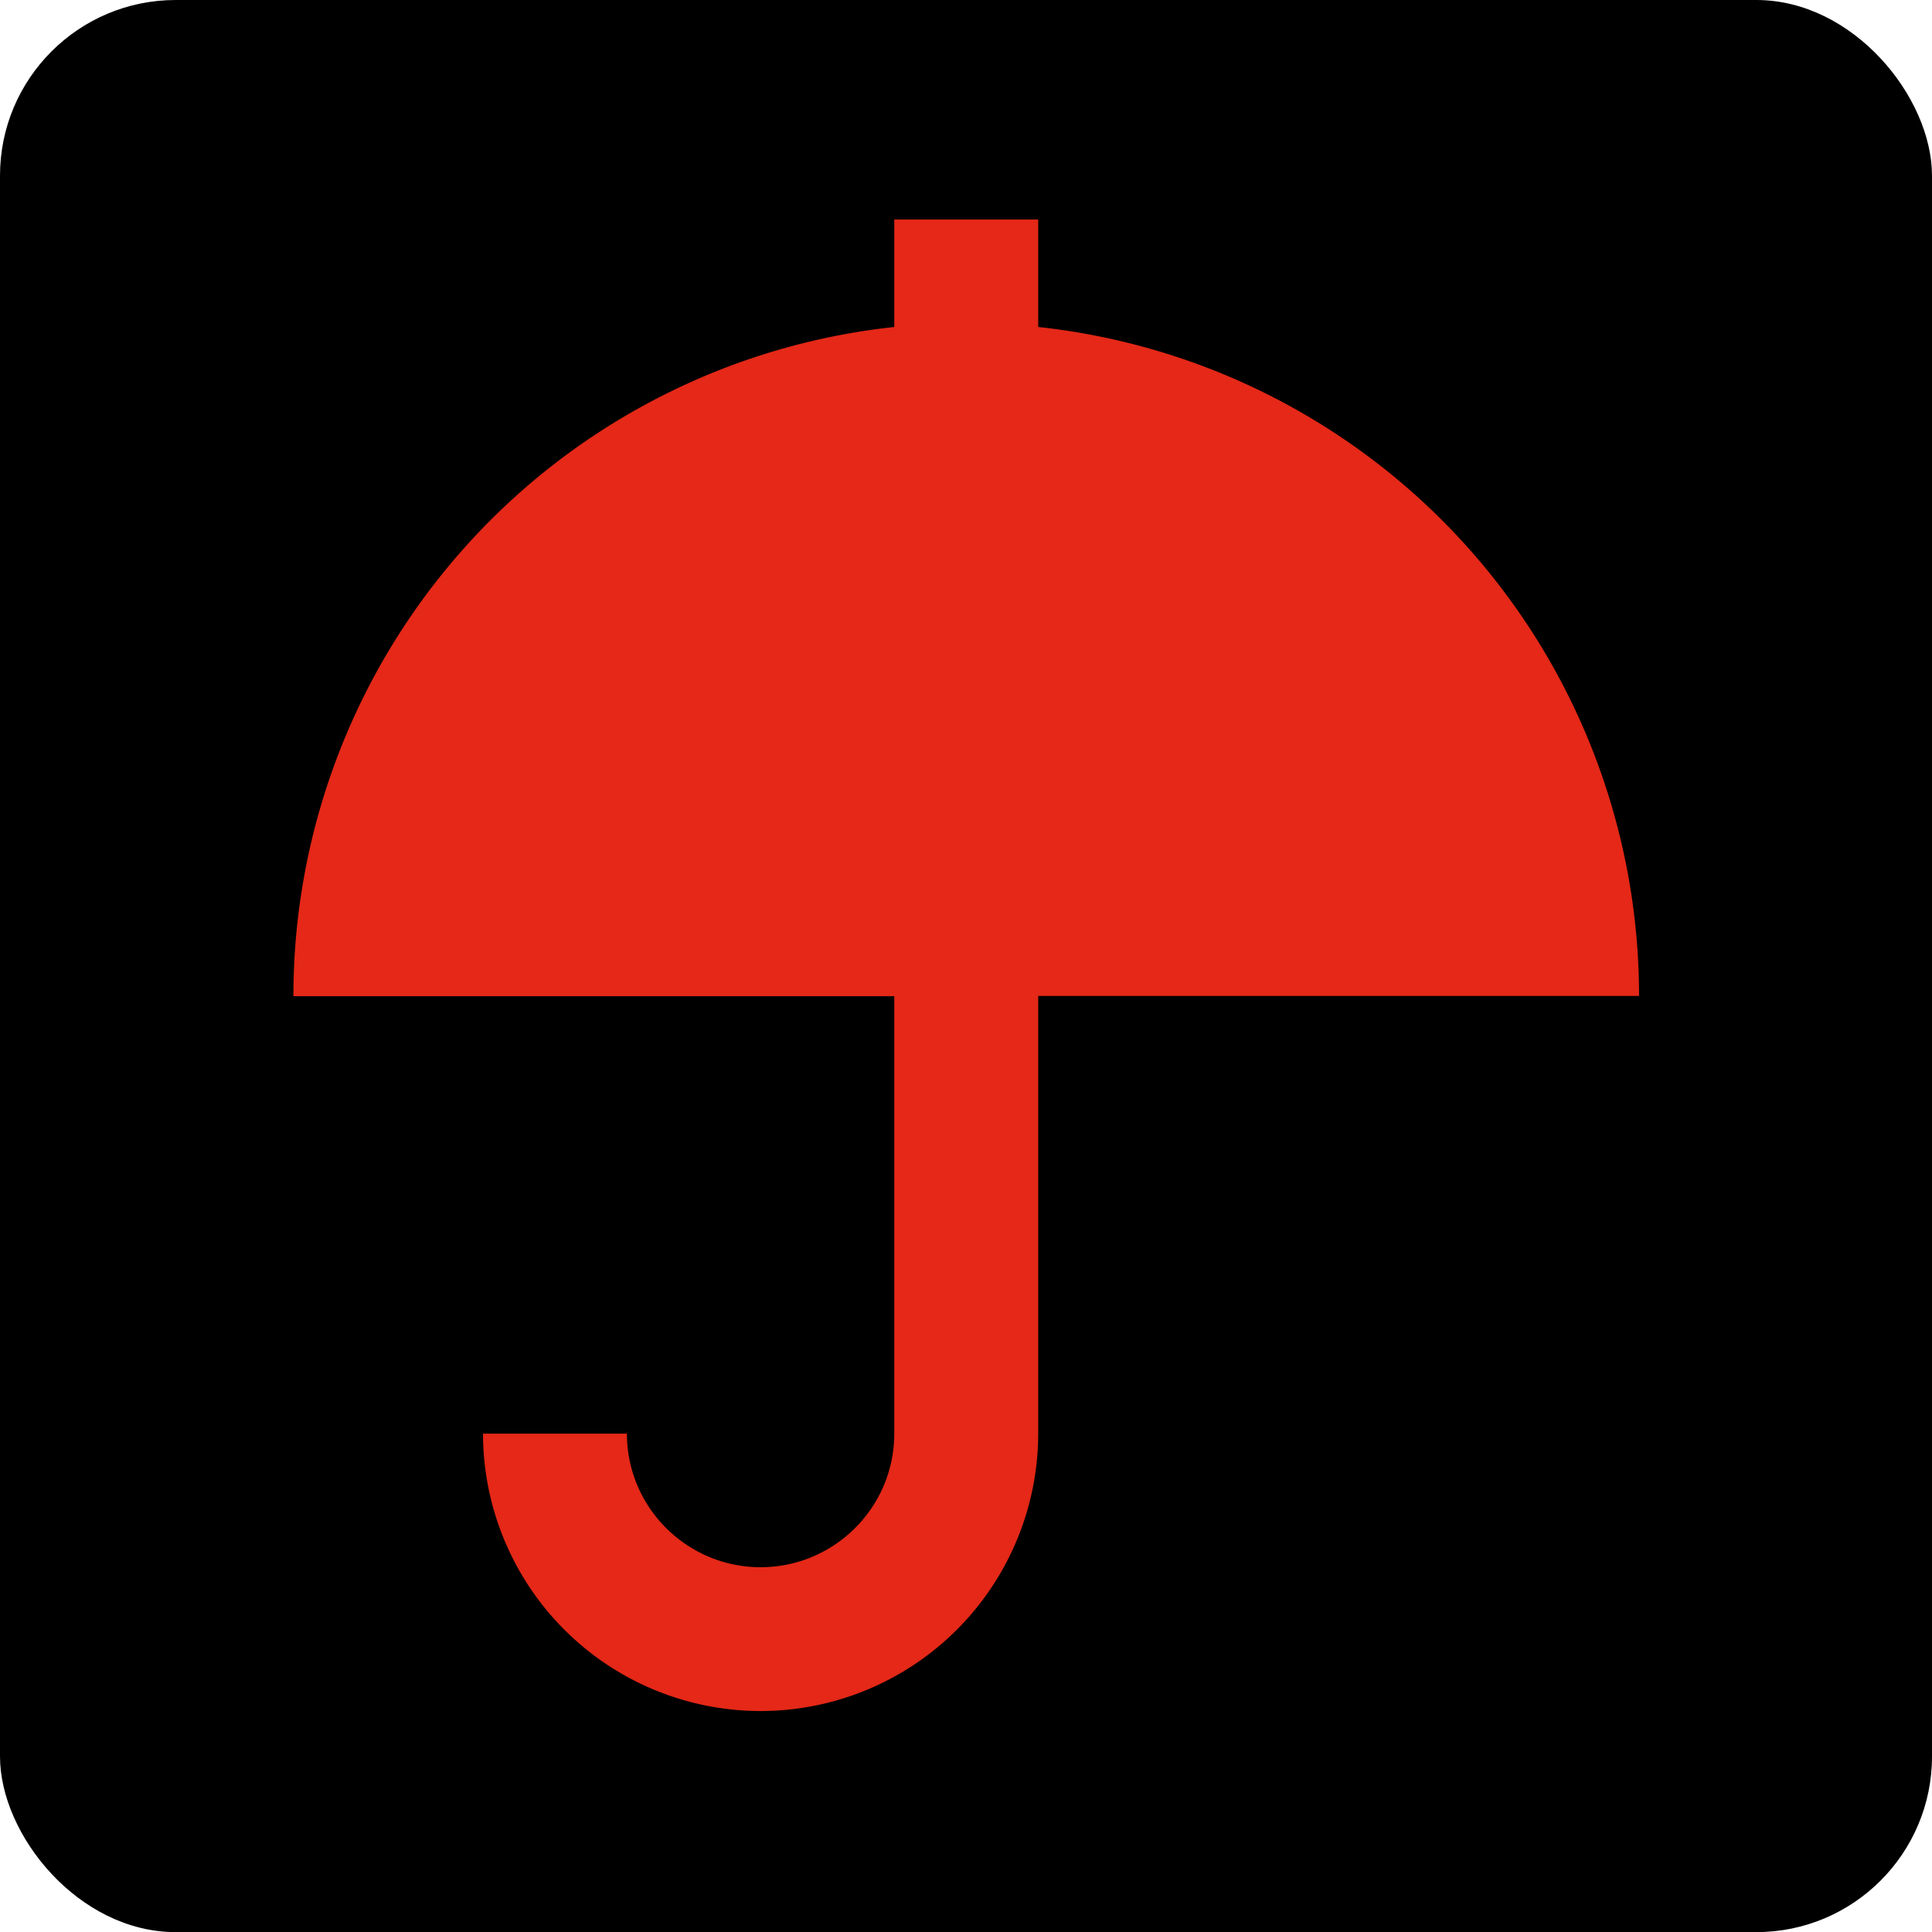 <svg width="16" height="16" fill="none" xmlns="http://www.w3.org/2000/svg"><rect width="16" height="16.001" rx="1.455" fill="#000"/><path d="M7.406 11.873c0 .61-.497 1.106-1.107 1.106s-1.107-.496-1.107-1.106H4A2.3 2.3 0 0 0 6.3 14.17a2.3 2.3 0 0 0 2.298-2.298V8.248h4.976a5.572 5.572 0 0 0-4.976-5.54v-.89H7.406v.89A5.572 5.572 0 0 0 2.43 8.25h4.976v3.623Z" fill="#E52817"/></svg>